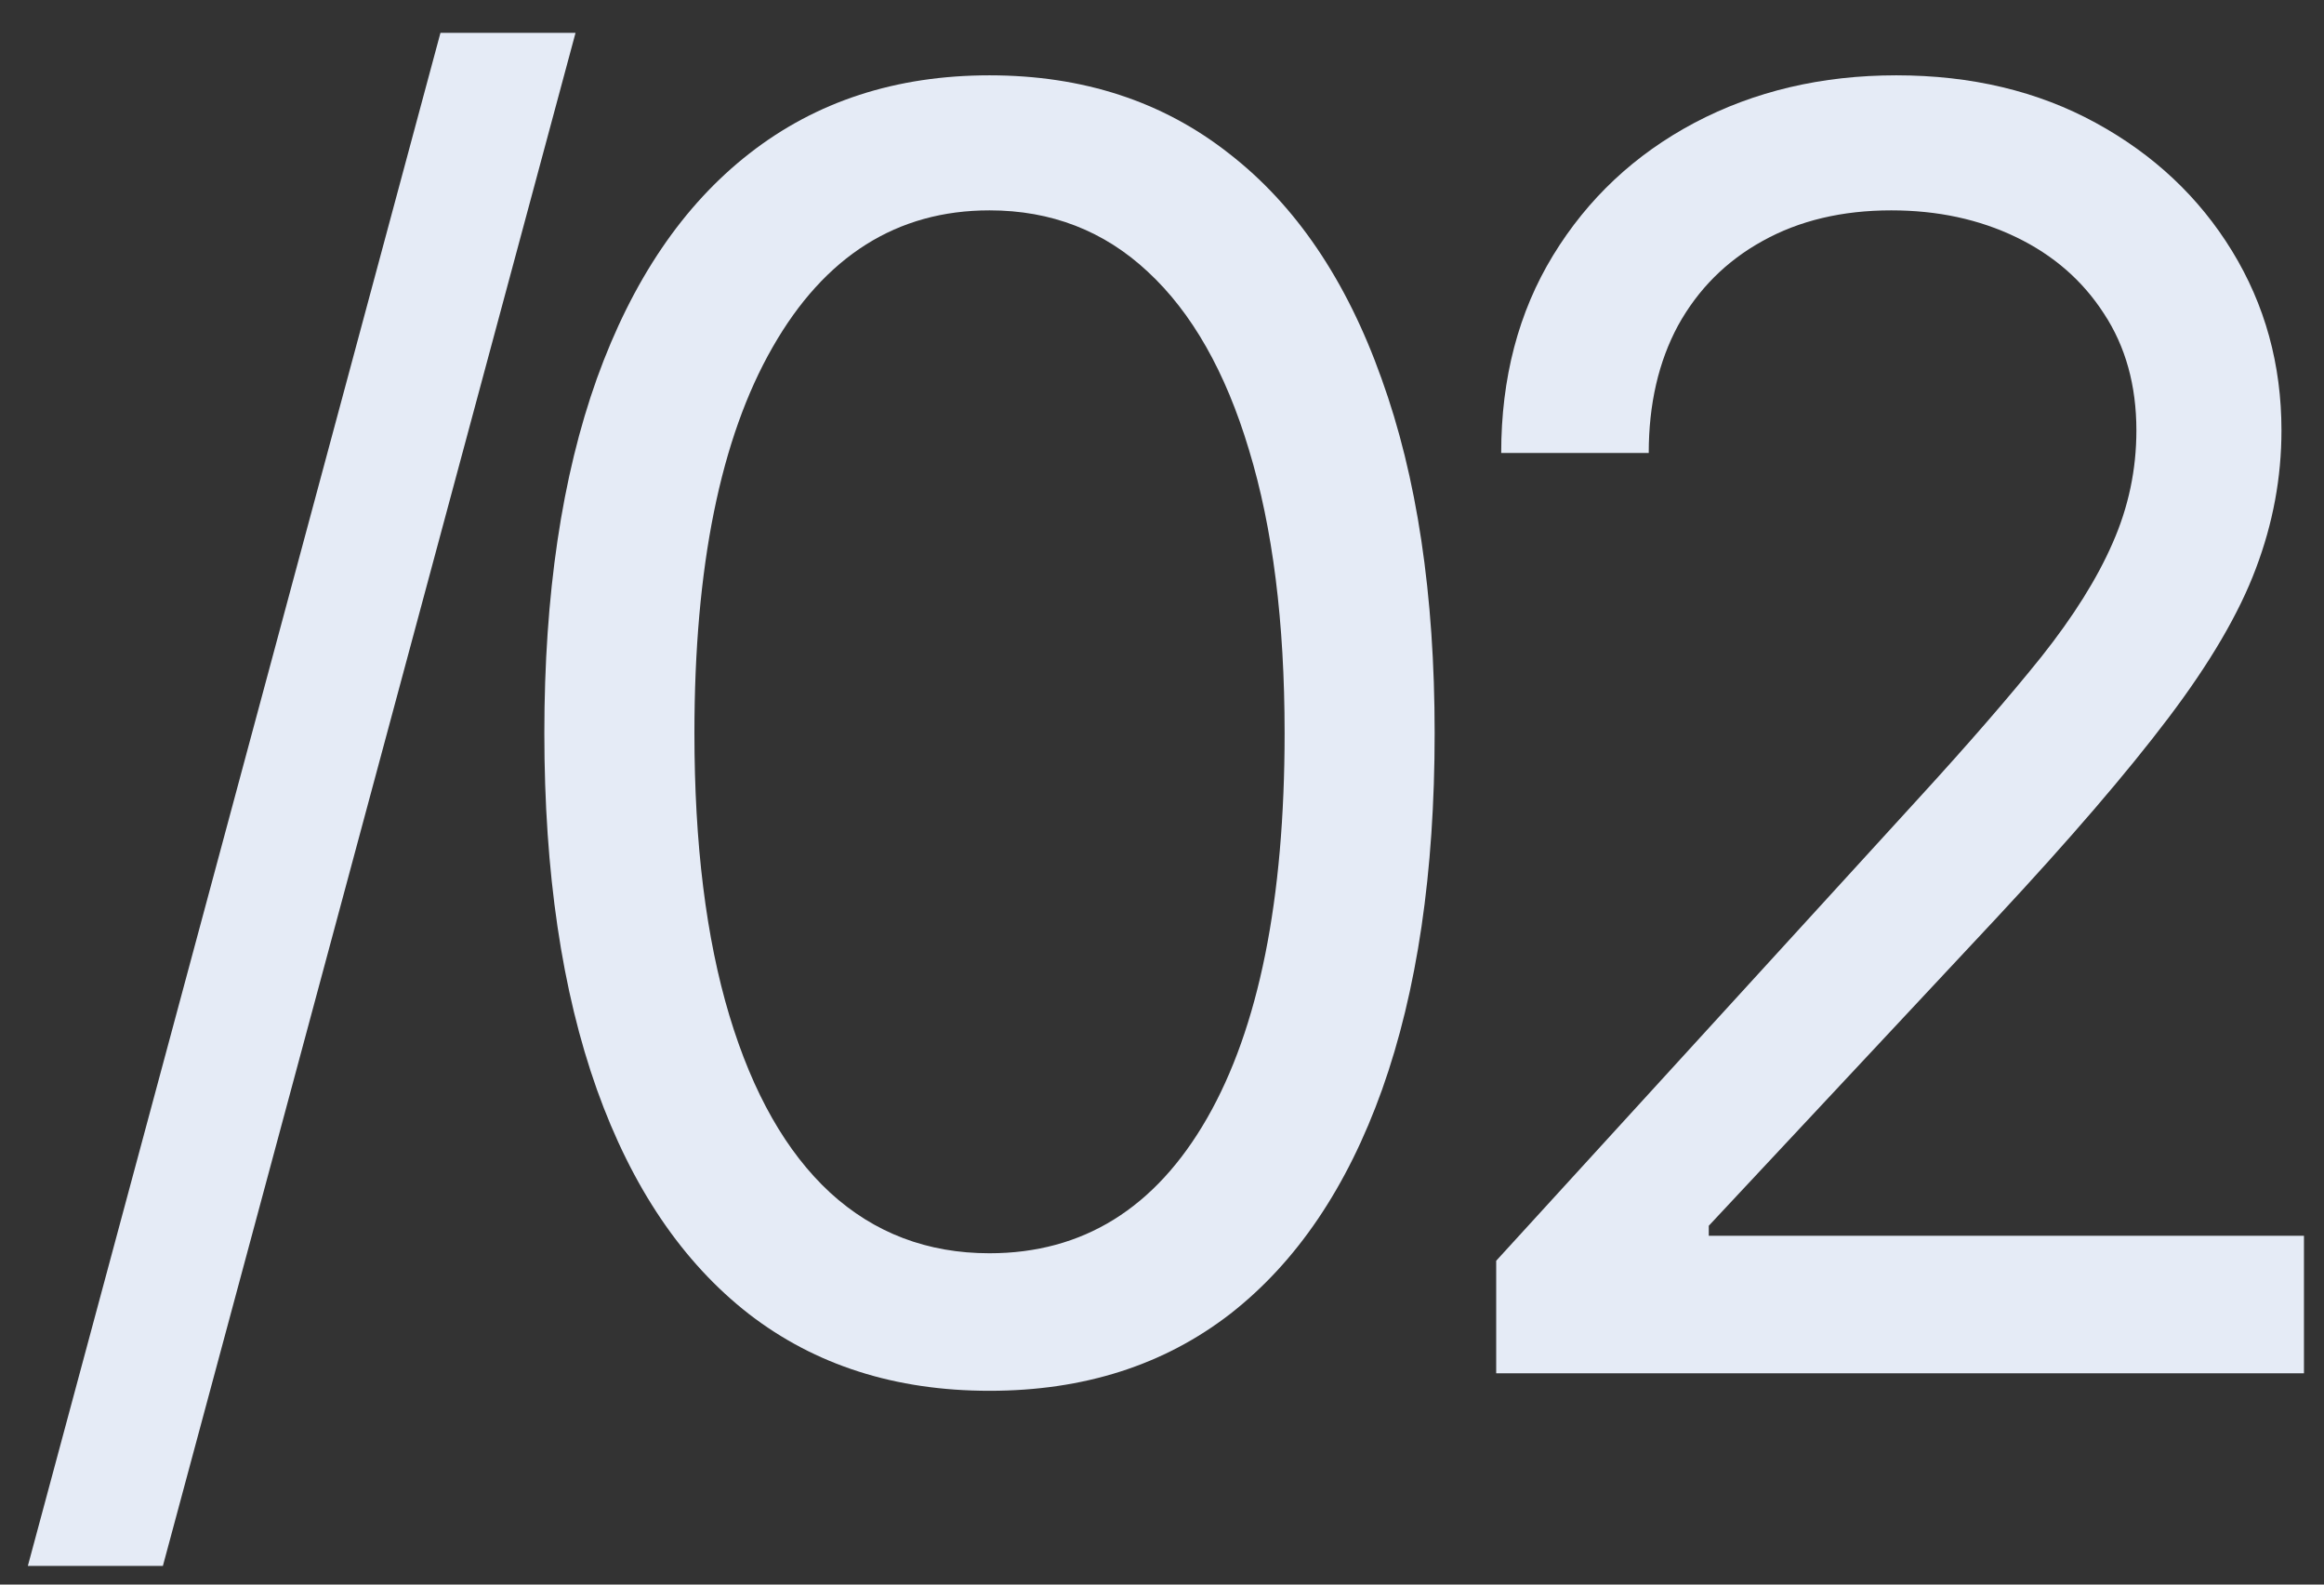 <?xml version="1.0" encoding="UTF-8"?> <svg xmlns="http://www.w3.org/2000/svg" width="66" height="45" viewBox="0 0 66 45" fill="none"><rect x="0" y="0" width="66" height="45" fill="#333333" stroke="none"/><path d="M16.345 0.932L4.626 44.469H0.791L12.509 0.932H16.345Z" fill="#E5EBF6"></path><path d="M28.101 39.497C25.426 39.497 23.148 38.769 21.265 37.313C19.383 35.845 17.945 33.721 16.951 30.939C15.957 28.145 15.459 24.772 15.459 20.818C15.459 16.888 15.957 13.532 16.951 10.751C17.957 7.957 19.401 5.826 21.283 4.359C23.177 2.879 25.45 2.139 28.101 2.139C30.753 2.139 33.02 2.879 34.902 4.359C36.796 5.826 38.24 7.957 39.234 10.751C40.24 13.532 40.743 16.888 40.743 20.818C40.743 24.772 40.246 28.145 39.252 30.939C38.258 33.721 36.819 35.845 34.937 37.313C33.055 38.769 30.777 39.497 28.101 39.497ZM28.101 35.591C30.753 35.591 32.813 34.312 34.28 31.756C35.748 29.199 36.482 25.553 36.482 20.818C36.482 17.669 36.145 14.988 35.47 12.775C34.807 10.561 33.848 8.874 32.594 7.714C31.351 6.554 29.853 5.974 28.101 5.974C25.474 5.974 23.42 7.271 21.94 9.863C20.461 12.443 19.721 16.095 19.721 20.818C19.721 23.967 20.052 26.642 20.715 28.844C21.378 31.045 22.331 32.72 23.574 33.869C24.828 35.017 26.338 35.591 28.101 35.591Z" fill="#E5EBF6"></path><path d="M42.491 39V35.804L54.493 22.665C55.902 21.126 57.062 19.788 57.974 18.652C58.885 17.504 59.56 16.427 59.998 15.42C60.447 14.402 60.672 13.337 60.672 12.224C60.672 10.946 60.365 9.839 59.749 8.904C59.145 7.969 58.317 7.247 57.263 6.738C56.21 6.229 55.026 5.974 53.712 5.974C52.315 5.974 51.096 6.264 50.055 6.844C49.025 7.413 48.226 8.212 47.657 9.241C47.101 10.271 46.823 11.479 46.823 12.864H42.633C42.633 10.733 43.124 8.863 44.106 7.253C45.089 5.643 46.426 4.388 48.119 3.489C49.824 2.589 51.735 2.139 53.854 2.139C55.985 2.139 57.873 2.589 59.518 3.489C61.164 4.388 62.454 5.602 63.389 7.128C64.324 8.655 64.792 10.354 64.792 12.224C64.792 13.562 64.549 14.87 64.064 16.148C63.59 17.415 62.762 18.829 61.578 20.392C60.406 21.943 58.779 23.837 56.695 26.074L48.528 34.81V35.094H65.431V39H42.491Z" fill="#E5EBF6"></path></svg> 